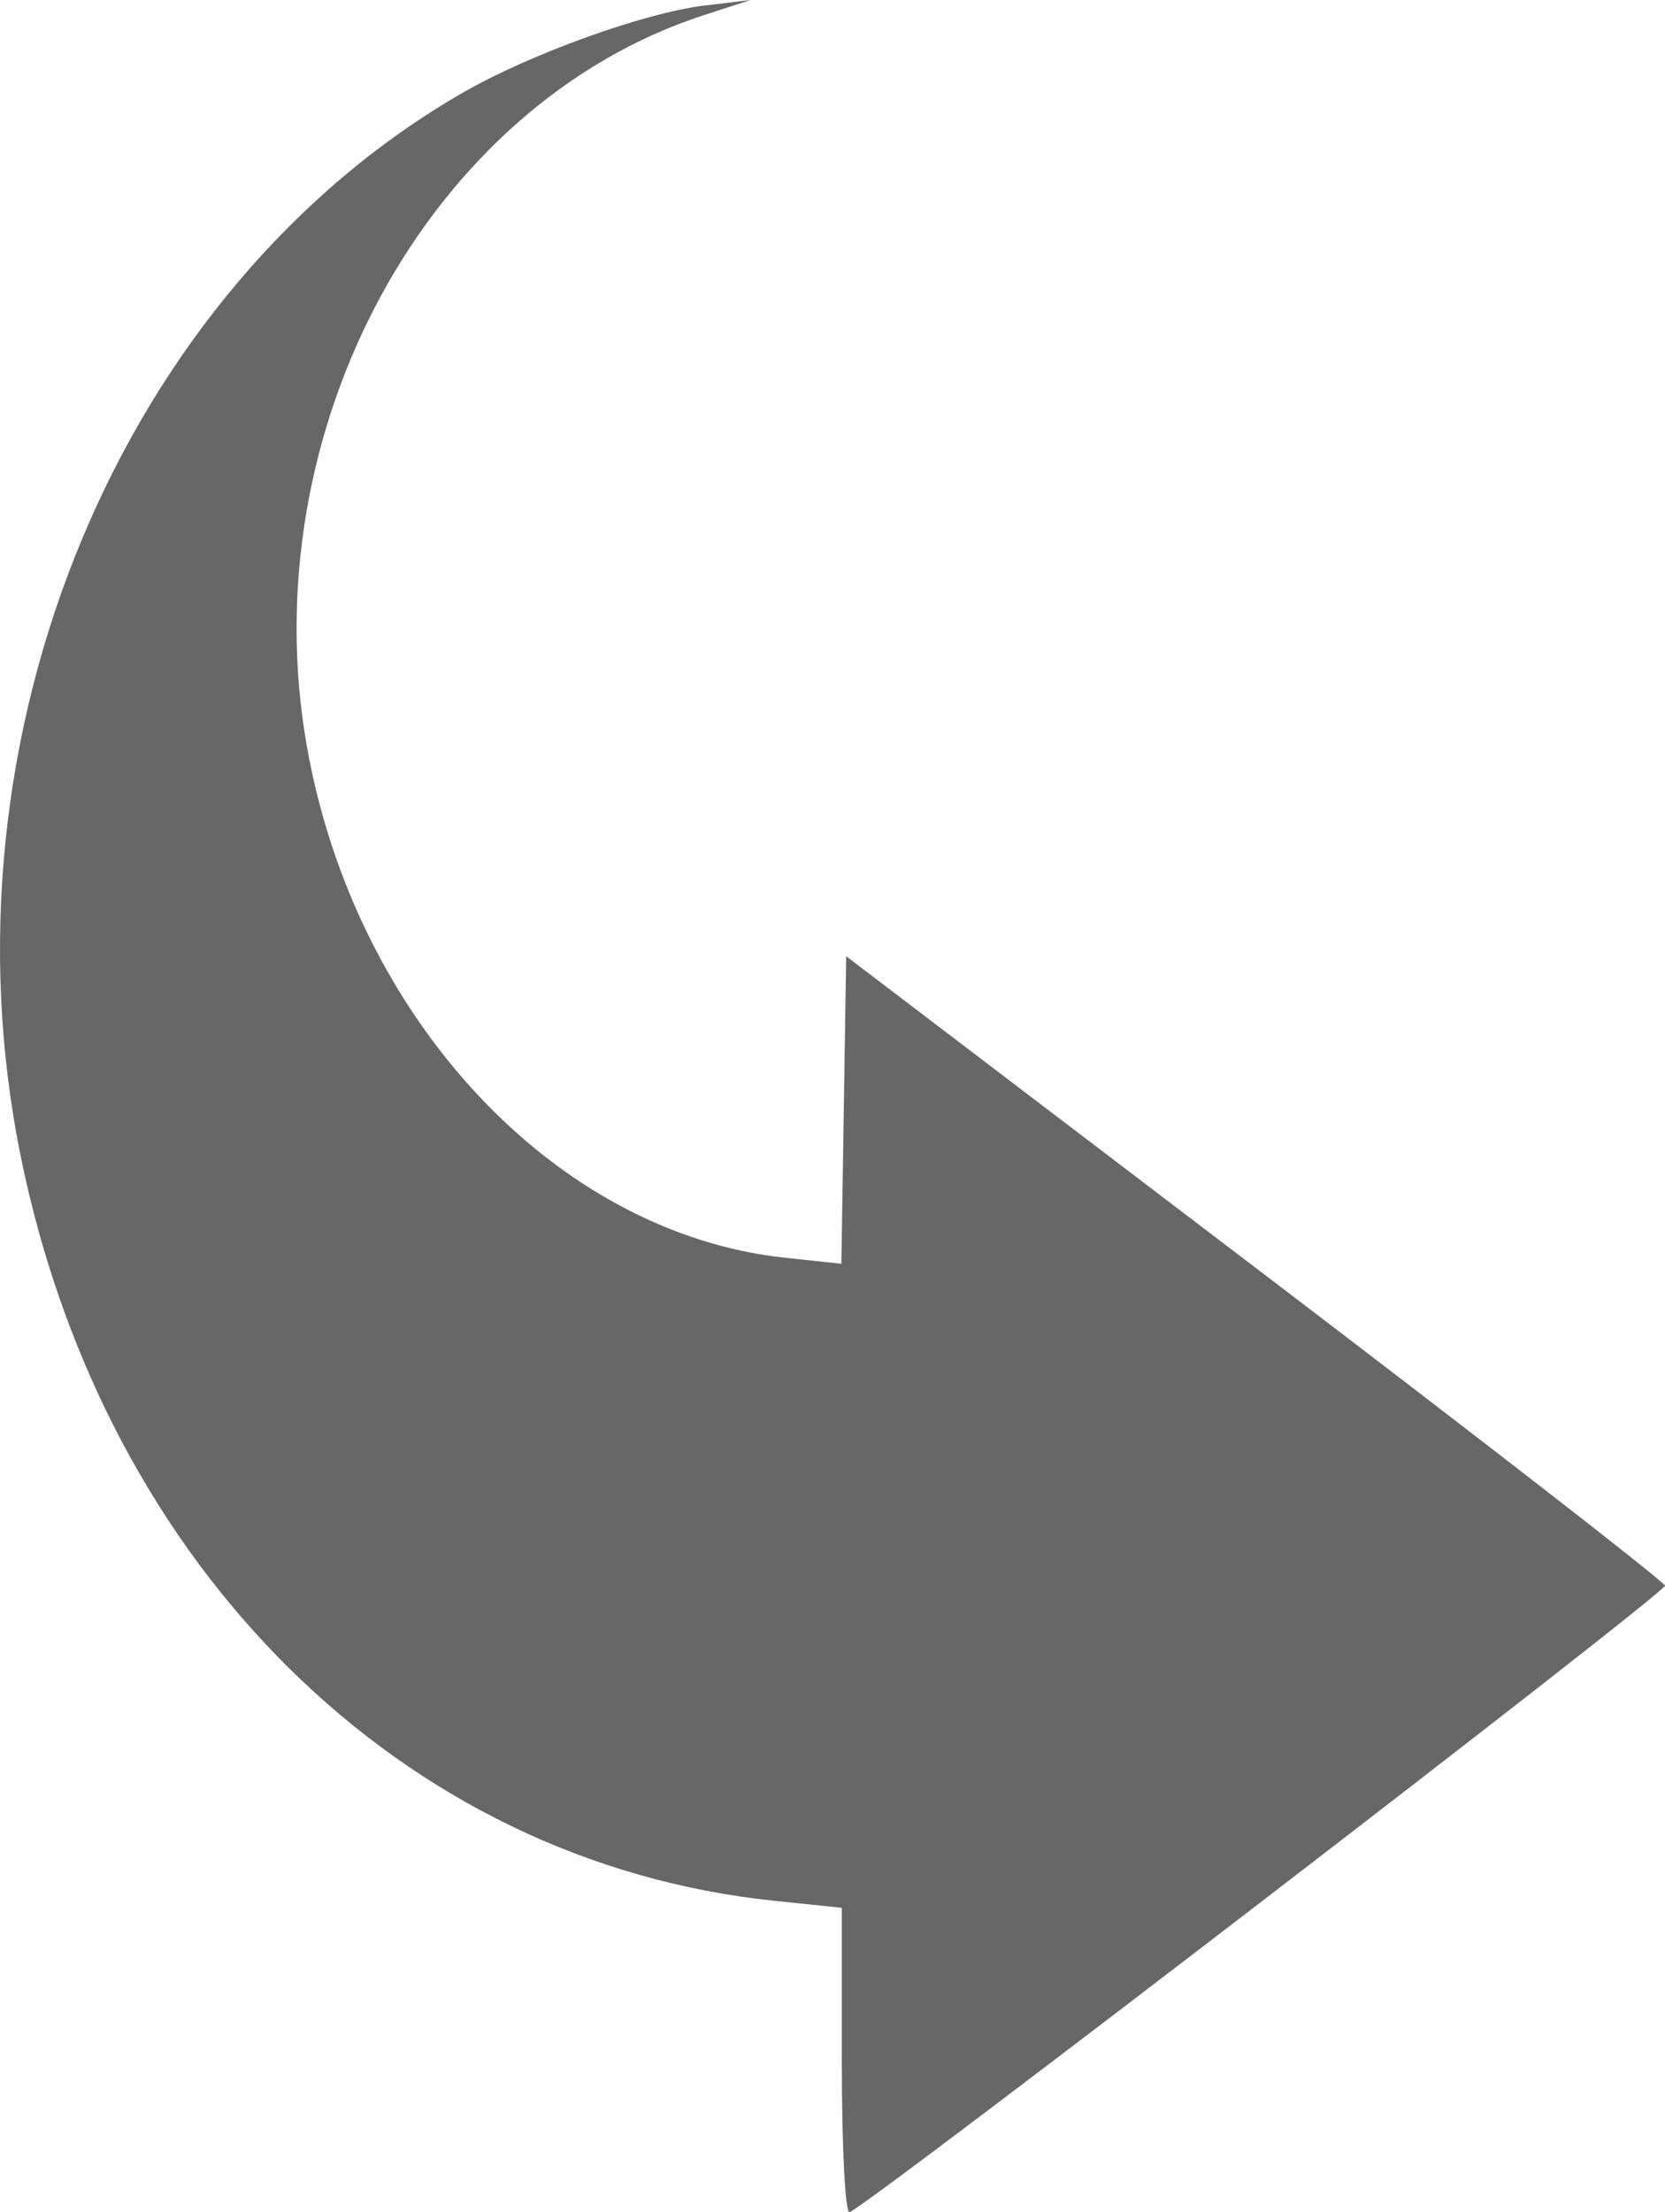 <?xml version="1.0" encoding="UTF-8"?> <svg xmlns="http://www.w3.org/2000/svg" width="192" height="255" viewBox="0 0 192 255" fill="none"> <path fill-rule="evenodd" clip-rule="evenodd" d="M97.076 237.645V219.913L89.309 219.106C46.365 214.651 12.03 180.743 2.383 133.259C-7.473 84.74 13.96 33.294 53.478 10.621C61.182 6.201 74.319 1.473 81.192 0.645L86.553 -5.054e-06L81.165 1.748C49.373 12.065 28.988 49.533 35.369 85.923C40.885 117.387 64.026 142.155 90.548 144.982L97.024 145.672L97.301 127.947L97.578 110.223L144.671 146.047C170.573 165.751 191.87 182.277 192 182.774C192.197 183.533 100.626 253.872 97.976 254.996C97.469 255.211 97.076 247.633 97.076 237.645Z" fill="#676767"></path> </svg> 